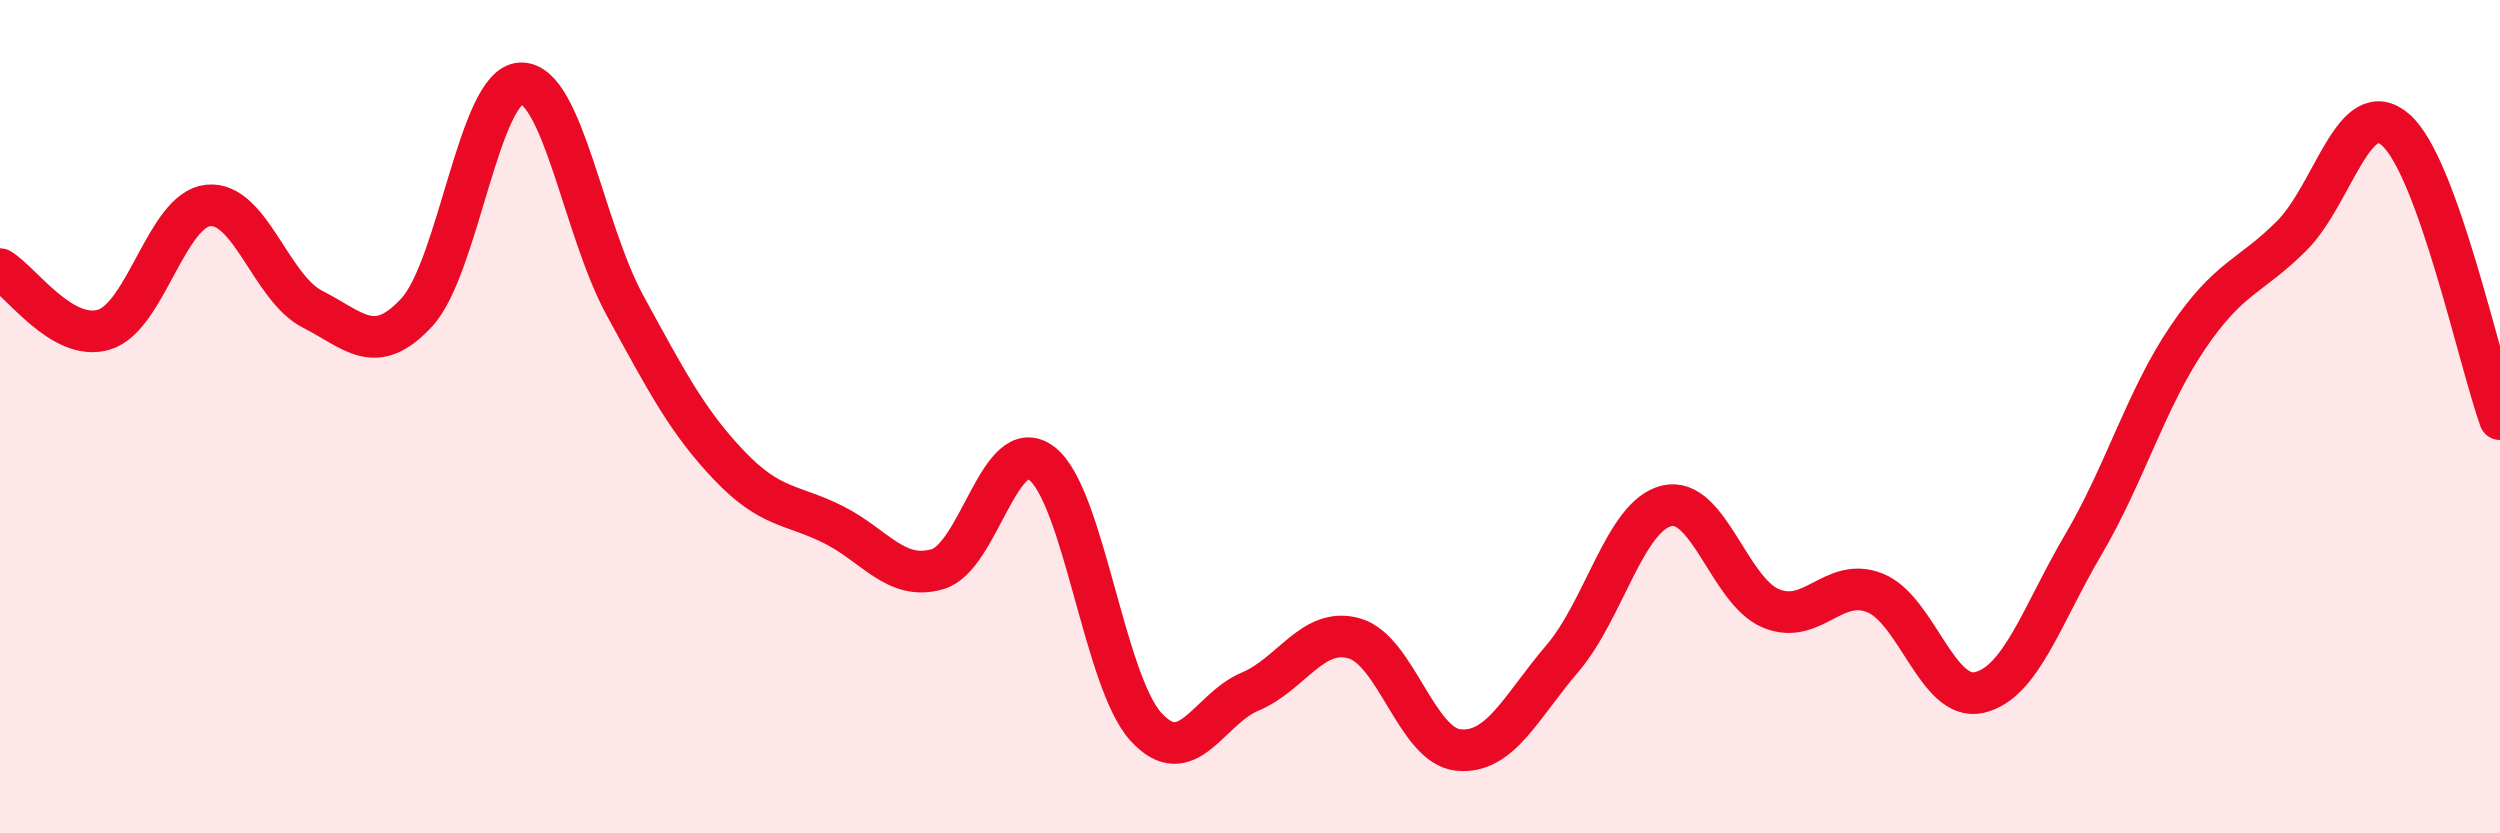 
    <svg width="60" height="20" viewBox="0 0 60 20" xmlns="http://www.w3.org/2000/svg">
      <path
        d="M 0,6.46 C 0.5,6.75 1.5,8.22 2.5,7.91 C 3.5,7.6 4,5.03 5,4.93 C 6,4.83 6.5,6.91 7.5,7.42 C 8.5,7.93 9,8.58 10,7.5 C 11,6.42 11.5,2.03 12.5,2 C 13.5,1.97 14,5.5 15,7.33 C 16,9.16 16.5,10.12 17.5,11.17 C 18.5,12.22 19,12.09 20,12.59 C 21,13.09 21.5,13.95 22.5,13.66 C 23.5,13.37 24,10.36 25,11.12 C 26,11.88 26.5,16.34 27.5,17.44 C 28.5,18.54 29,17.02 30,16.6 C 31,16.18 31.5,15.04 32.5,15.32 C 33.5,15.6 34,17.9 35,18 C 36,18.1 36.5,16.97 37.5,15.8 C 38.5,14.63 39,12.38 40,12.14 C 41,11.9 41.5,14.18 42.5,14.6 C 43.5,15.02 44,13.83 45,14.23 C 46,14.63 46.5,16.85 47.5,16.62 C 48.5,16.39 49,14.77 50,13.07 C 51,11.37 51.5,9.59 52.5,8.11 C 53.5,6.63 54,6.66 55,5.66 C 56,4.66 56.5,2.24 57.5,3.12 C 58.5,4 59.5,8.67 60,10.06L60 20L0 20Z"
        fill="#EB0A25"
        opacity="0.1"
        stroke-linecap="round"
        stroke-linejoin="round"
      />
      <path
        d="M 0,6.46 C 0.5,6.75 1.5,8.22 2.5,7.91 C 3.5,7.6 4,5.03 5,4.93 C 6,4.83 6.5,6.91 7.5,7.42 C 8.5,7.93 9,8.58 10,7.5 C 11,6.42 11.5,2.03 12.5,2 C 13.5,1.97 14,5.5 15,7.33 C 16,9.16 16.5,10.12 17.5,11.17 C 18.5,12.22 19,12.09 20,12.59 C 21,13.09 21.5,13.95 22.5,13.66 C 23.5,13.37 24,10.36 25,11.12 C 26,11.88 26.5,16.34 27.5,17.44 C 28.5,18.54 29,17.02 30,16.6 C 31,16.18 31.5,15.04 32.5,15.32 C 33.5,15.6 34,17.9 35,18 C 36,18.1 36.5,16.97 37.5,15.8 C 38.5,14.63 39,12.38 40,12.14 C 41,11.9 41.5,14.18 42.5,14.6 C 43.5,15.02 44,13.83 45,14.23 C 46,14.63 46.5,16.85 47.5,16.62 C 48.5,16.39 49,14.77 50,13.07 C 51,11.37 51.5,9.59 52.5,8.11 C 53.5,6.63 54,6.66 55,5.66 C 56,4.66 56.5,2.24 57.5,3.12 C 58.5,4 59.5,8.67 60,10.06"
        stroke="#EB0A25"
        stroke-width="1"
        fill="none"
        stroke-linecap="round"
        stroke-linejoin="round"
      />
    </svg>
  